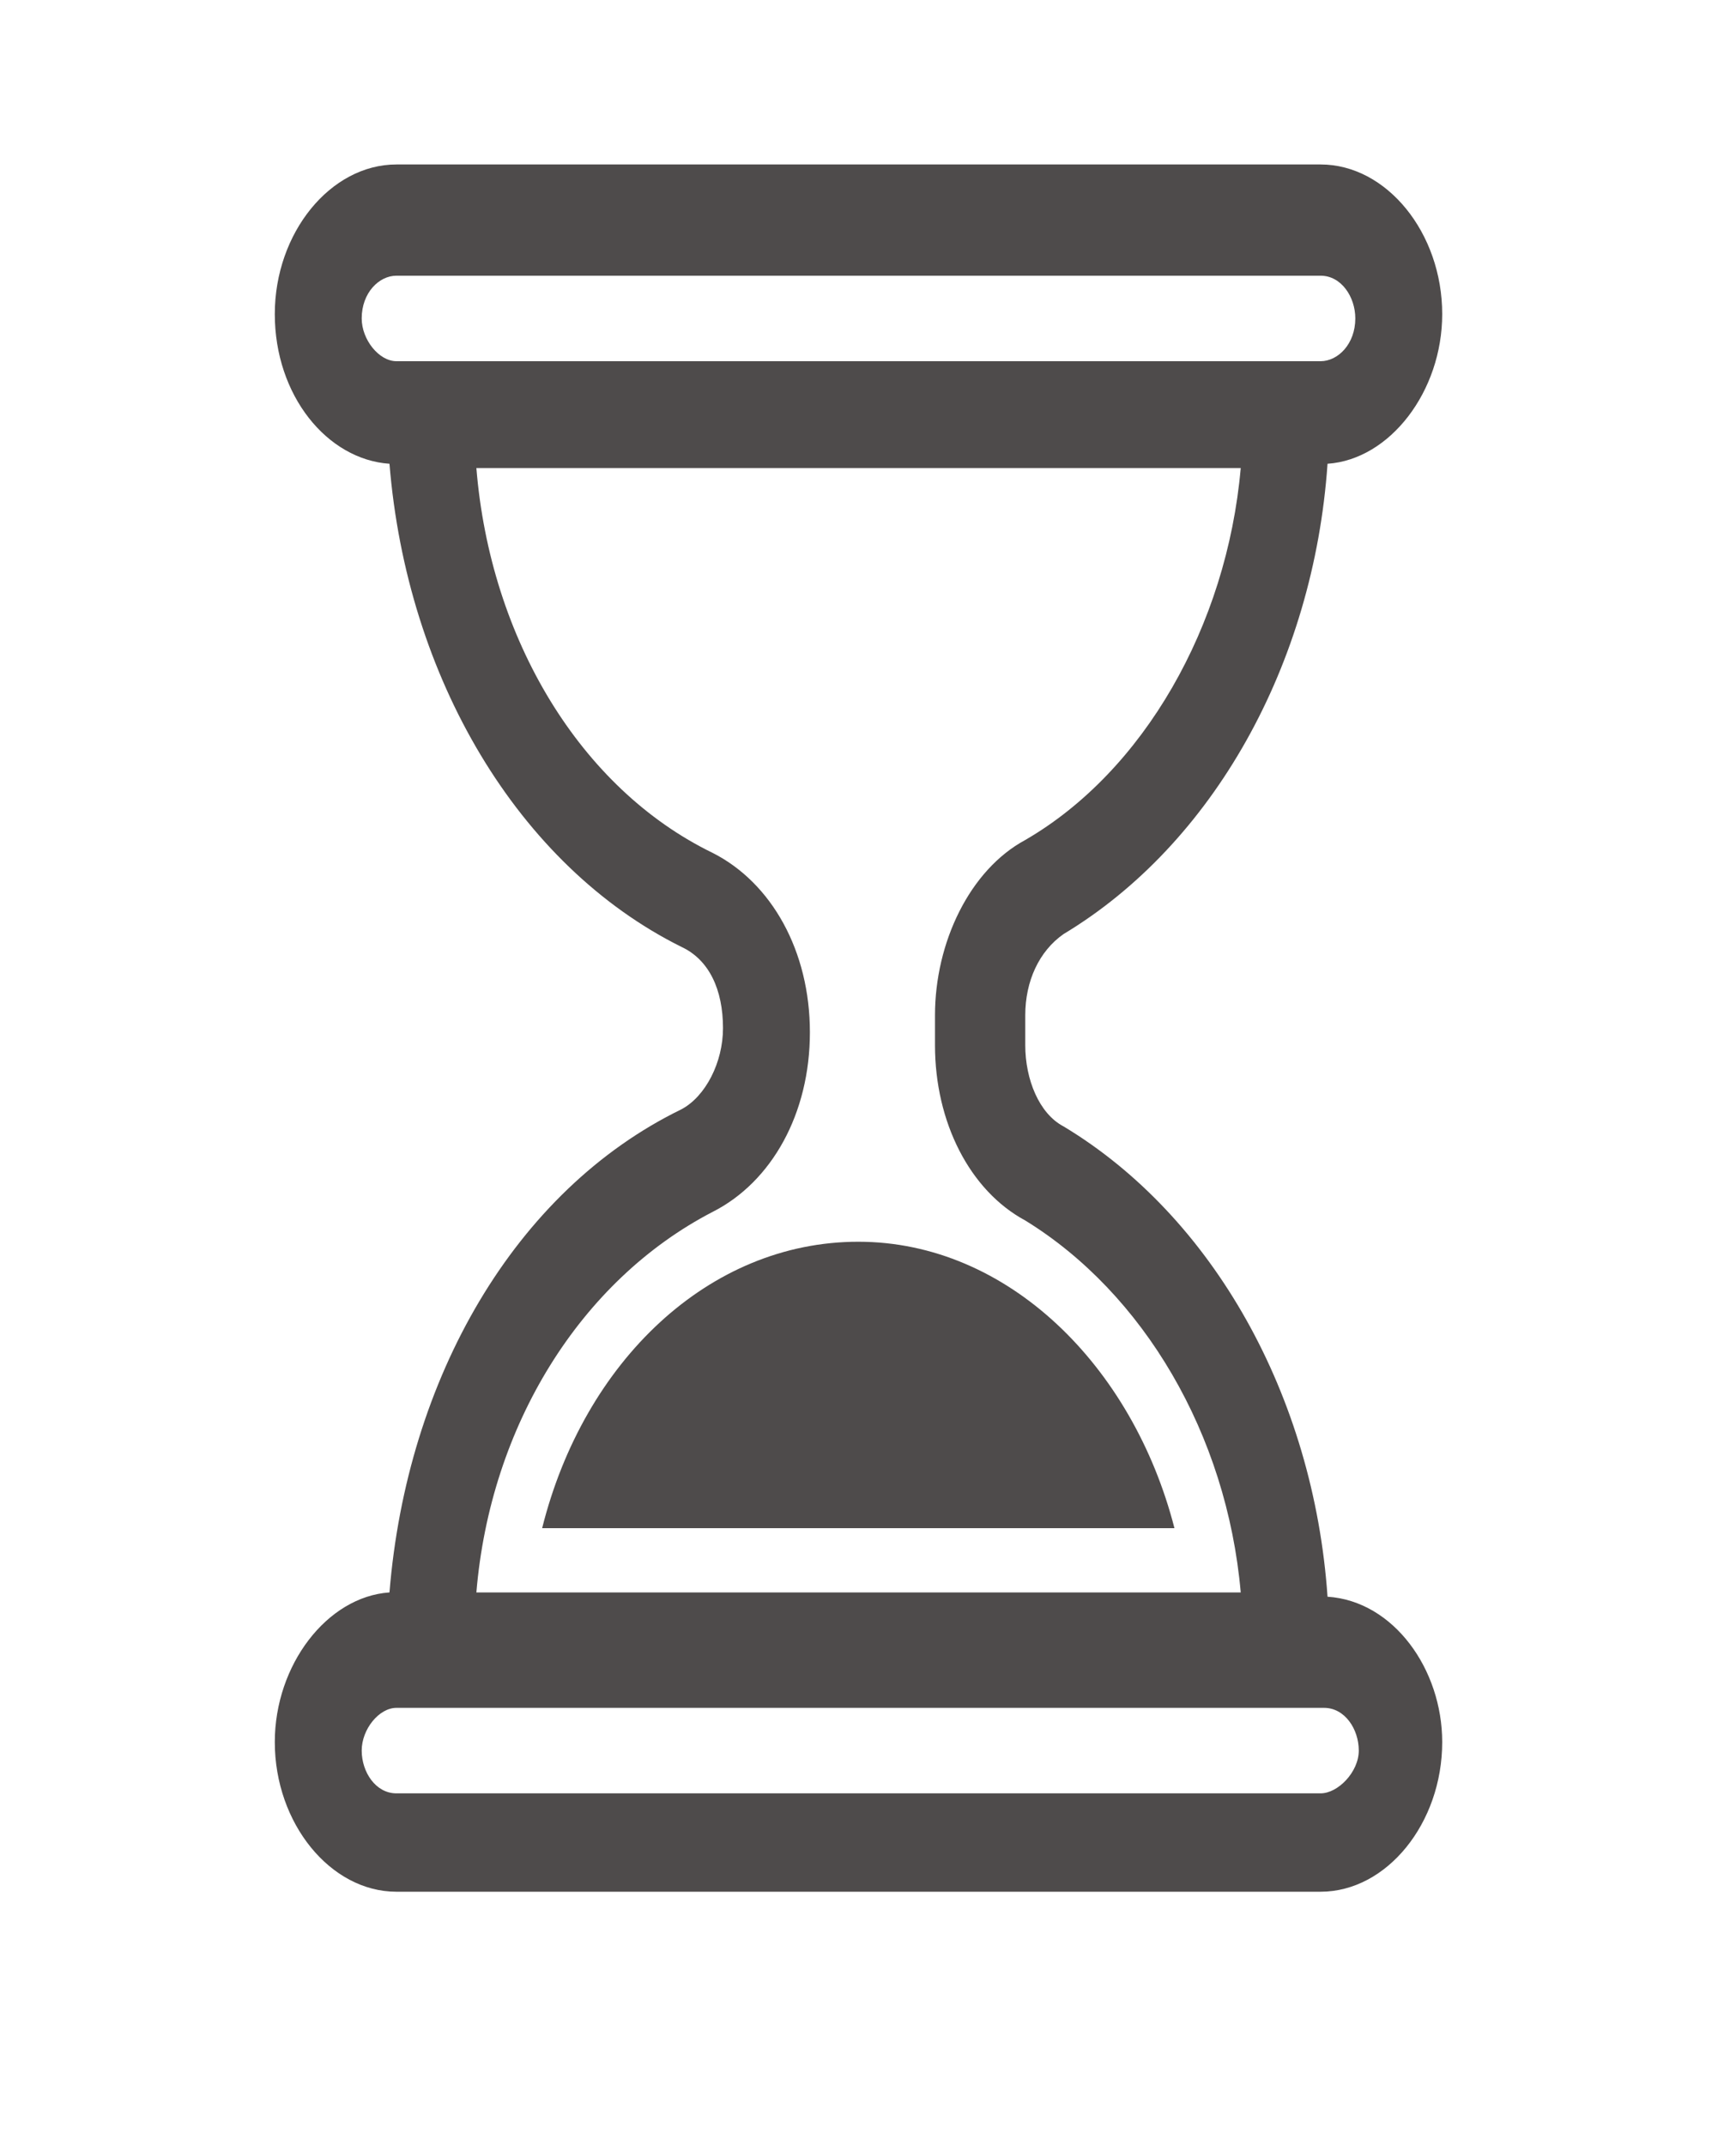 <svg width="17" height="21" viewBox="0 0 17 21" fill="none" xmlns="http://www.w3.org/2000/svg">
<path d="M8.405 12.156C6.942 12.156 5.717 13.328 5.309 14.96H11.501C11.092 13.37 9.868 12.156 8.405 12.156Z" fill="#4E4B4B"/>
<path d="M13 15.631C12.864 13.664 11.877 11.906 10.415 11.027C10.176 10.902 10.04 10.567 10.04 10.232V9.939C10.04 9.604 10.176 9.311 10.415 9.144C11.877 8.265 12.864 6.507 13 4.54C13.613 4.498 14.123 3.829 14.123 3.075C14.123 2.28 13.579 1.61 12.932 1.61H3.882C3.236 1.61 2.691 2.28 2.691 3.075C2.691 3.87 3.202 4.498 3.814 4.54C3.984 6.633 5.073 8.474 6.672 9.269C6.944 9.395 7.08 9.688 7.08 10.065C7.08 10.399 6.91 10.734 6.672 10.86C5.039 11.655 3.984 13.496 3.814 15.589C3.202 15.631 2.691 16.3 2.691 17.054C2.691 17.849 3.236 18.519 3.882 18.519H12.932C13.579 18.519 14.123 17.849 14.123 17.054C14.123 16.342 13.647 15.673 13 15.631ZM3.542 3.117C3.542 2.866 3.712 2.699 3.882 2.699H12.932C13.136 2.699 13.272 2.908 13.272 3.117C13.272 3.368 13.102 3.536 12.932 3.536H12.592H4.222H3.882C3.712 3.536 3.542 3.326 3.542 3.117ZM6.978 11.864C7.557 11.571 7.931 10.902 7.931 10.106C7.931 9.311 7.557 8.642 6.978 8.349C5.685 7.721 4.801 6.256 4.665 4.582H12.15C12.014 6.13 11.197 7.553 10.04 8.223C9.496 8.516 9.156 9.227 9.156 9.939V10.232C9.156 10.985 9.496 11.655 10.04 11.948C11.197 12.659 12.014 14.04 12.15 15.589H4.665C4.801 13.957 5.685 12.534 6.978 11.864ZM12.932 17.556H3.882C3.678 17.556 3.542 17.347 3.542 17.137C3.542 16.928 3.712 16.719 3.882 16.719H4.222H12.626H12.966C13.17 16.719 13.306 16.928 13.306 17.137C13.306 17.347 13.102 17.556 12.932 17.556Z" fill="#4E4B4B"/>
</svg>
